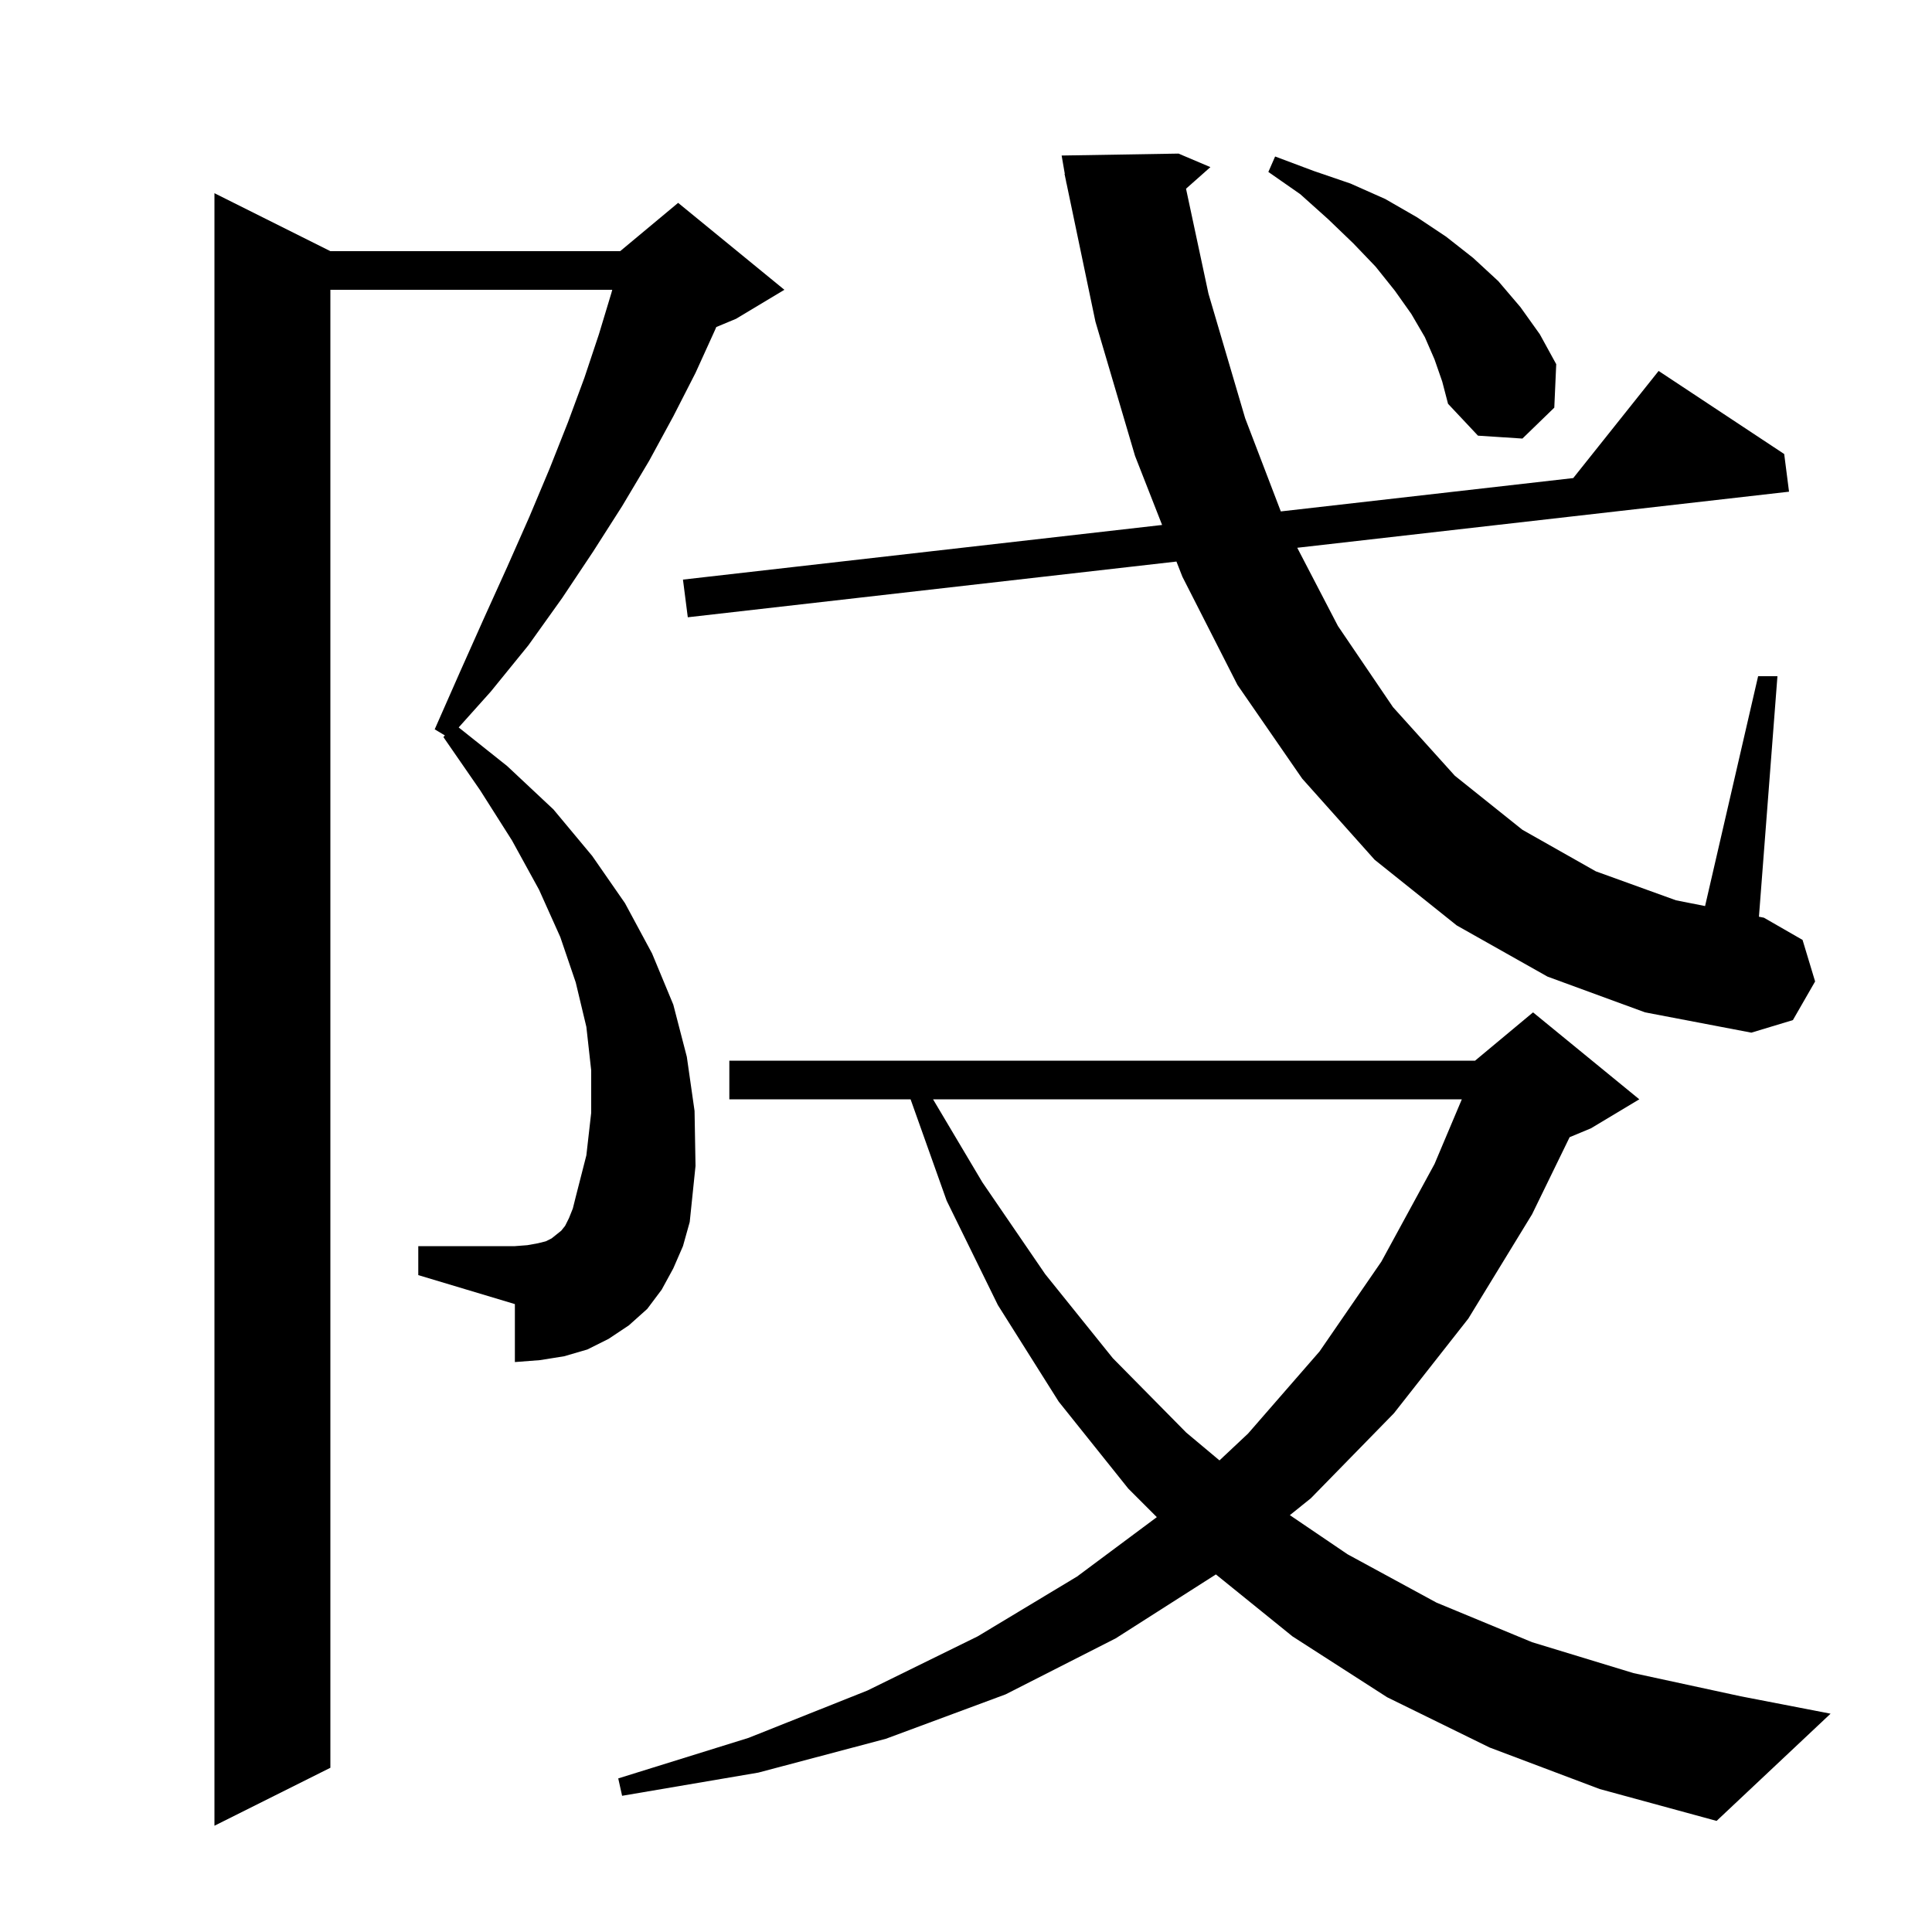 <svg xmlns="http://www.w3.org/2000/svg" xmlns:xlink="http://www.w3.org/1999/xlink" version="1.1" baseProfile="full" viewBox="0 0 200 200" width="200" height="200"><g fill="currentColor"><path d="M 69.7 131.3 L 68.5 133.5 L 67.0 135.5 L 65.1 137.2 L 63.0 138.6 L 60.8 139.7 L 58.4 140.4 L 55.9 140.8 L 53.3 141.0 L 53.3 135.0 L 43.3 132.0 L 43.3 129.0 L 53.3 129.0 L 54.6 128.9 L 55.7 128.7 L 56.5 128.5 L 57.1 128.2 L 58.1 127.4 L 58.5 126.9 L 58.9 126.1 L 59.3 125.1 L 59.6 123.9 L 60.7 119.6 L 61.2 115.2 L 61.2 110.8 L 60.7 106.3 L 59.6 101.7 L 58.0 97.0 L 55.8 92.1 L 53.0 87.0 L 49.7 81.8 L 45.9 76.3 L 46.054 76.133 L 45.0 75.5 L 47.6 69.6 L 50.1 64.0 L 52.5 58.7 L 54.8 53.5 L 56.9 48.5 L 58.8 43.7 L 60.5 39.1 L 62.0 34.6 L 63.3 30.3 L 63.379 30.0 L 34.2 30.0 L 34.2 183.0 L 22.2 189.0 L 22.2 20.0 L 34.2 26.0 L 64.2 26.0 L 70.2 21.0 L 81.2 30.0 L 76.2 33.0 L 74.149 33.855 L 74.0 34.2 L 72.0 38.6 L 69.7 43.1 L 67.2 47.7 L 64.4 52.4 L 61.4 57.1 L 58.2 61.9 L 54.7 66.8 L 50.8 71.6 L 47.482 75.304 L 52.5 79.3 L 57.3 83.8 L 61.3 88.6 L 64.7 93.5 L 67.5 98.7 L 69.7 104.0 L 71.1 109.4 L 71.9 115.0 L 72.0 120.7 L 71.4 126.5 L 70.7 129.0 Z M 154.2 180.9 L 143.6 175.7 L 133.8 169.4 L 125.869 162.984 L 115.5 169.6 L 104.1 175.4 L 91.7 180.0 L 78.5 183.5 L 64.4 185.9 L 64.0 184.1 L 77.5 179.9 L 89.8 175.0 L 101.2 169.4 L 111.5 163.2 L 119.754 157.054 L 116.8 154.1 L 109.6 145.1 L 103.3 135.1 L 98.0 124.3 L 94.263 113.8 L 75.5 113.8 L 75.5 109.8 L 152.7 109.8 L 158.7 104.8 L 169.7 113.8 L 164.7 116.8 L 162.487 117.722 L 158.6 125.7 L 152.0 136.5 L 144.3 146.3 L 135.7 155.1 L 133.526 156.848 L 139.5 160.9 L 148.7 165.9 L 158.6 170.0 L 169.1 173.2 L 180.2 175.6 L 189.5 177.4 L 177.7 188.5 L 165.6 185.2 Z M 96.589 113.8 L 101.7 122.4 L 108.2 131.9 L 115.2 140.6 L 122.8 148.3 L 126.24 151.181 L 129.2 148.4 L 136.6 139.9 L 143.0 130.6 L 148.5 120.5 L 151.328 113.8 Z M 160.2 101.1 L 150.8 95.8 L 142.3 89.0 L 134.8 80.6 L 128.1 70.9 L 122.4 59.7 L 121.785 58.132 L 71.2 63.9 L 70.7 60.0 L 120.3 54.344 L 117.5 47.2 L 113.4 33.3 L 110.409 18.998 L 110.4 19.0 L 110.357 18.751 L 110.2 18.0 L 110.227 17.995 L 109.9 16.1 L 122.0 15.9 L 125.3 17.3 L 122.777 19.536 L 125.1 30.4 L 128.9 43.3 L 132.589 52.942 L 162.861 49.49 L 171.7 38.4 L 184.7 47.0 L 185.2 50.9 L 134.291 56.705 L 138.5 64.8 L 144.2 73.2 L 150.6 80.3 L 157.6 85.9 L 165.2 90.2 L 173.5 93.2 L 176.509 93.795 L 182.0 70.0 L 184.0 70.0 L 182.085 94.898 L 182.6 95.0 L 186.6 97.3 L 187.9 101.6 L 185.6 105.6 L 181.3 106.9 L 170.3 104.8 Z M 148.5 37.2 L 147.5 34.9 L 146.1 32.5 L 144.4 30.1 L 142.4 27.6 L 140.1 25.2 L 137.5 22.7 L 134.6 20.1 L 131.3 17.8 L 132.0 16.2 L 136.0 17.7 L 139.8 19.0 L 143.4 20.6 L 146.7 22.5 L 149.7 24.5 L 152.5 26.7 L 155.1 29.1 L 157.4 31.8 L 159.4 34.6 L 161.1 37.7 L 160.9 42.2 L 157.6 45.4 L 153.0 45.1 L 149.9 41.8 L 149.3 39.5 Z "/></g></svg>